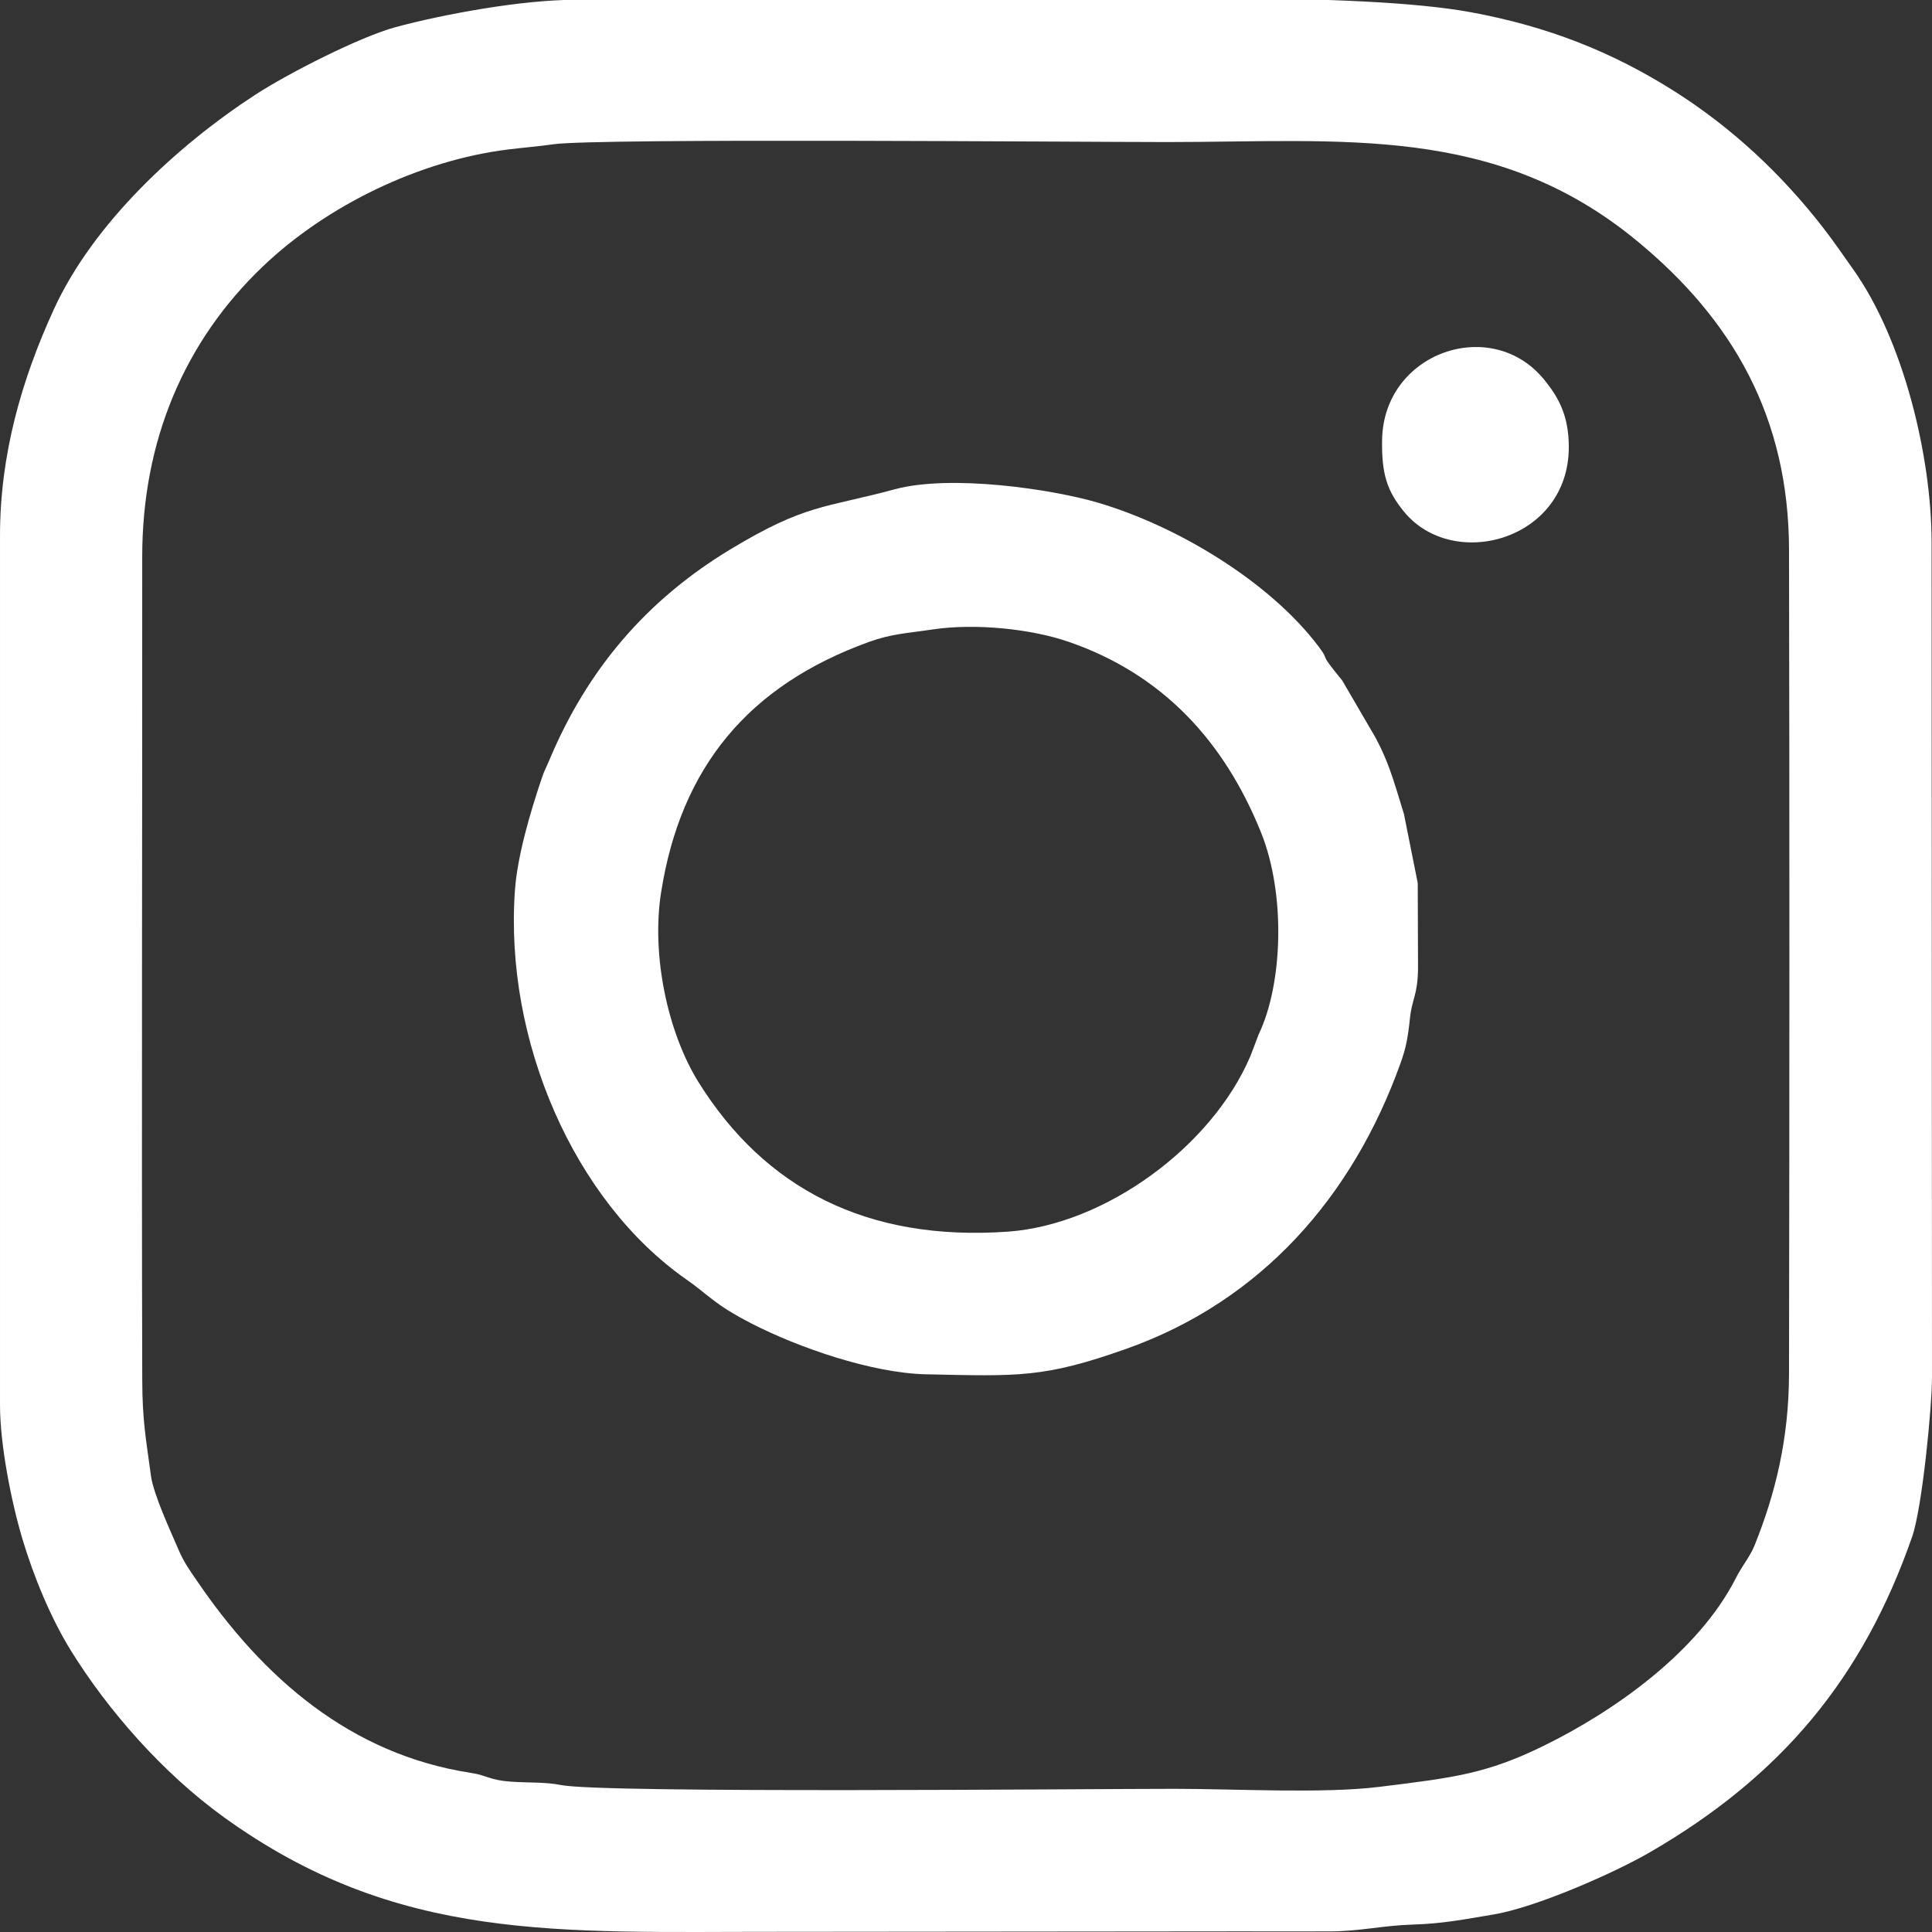 <?xml version="1.0" encoding="UTF-8"?> <!-- Creator: CorelDRAW 2018 (64-Bit) --> <svg xmlns="http://www.w3.org/2000/svg" xmlns:xlink="http://www.w3.org/1999/xlink" xml:space="preserve" width="24.466mm" height="24.466mm" style="shape-rendering:geometricPrecision; text-rendering:geometricPrecision; image-rendering:optimizeQuality; fill-rule:evenodd; clip-rule:evenodd" viewBox="0 0 2446.6 2446.6"><rect x="0" y="0" width="2446.6" height="2446.6" fill="#333333" stroke="none"/> <defs> <style type="text/css"> <![CDATA[ .fil0 {fill:white} ]]> </style> </defs> <g id="Слой_x0020_1">  <g id="_2078079484000"> <path class="fil0" d="M0.01 678.35l0 1100.99c0,49.87 14.15,121.8 28.25,169.12 14.36,48.2 36.29,100.99 61.37,141.52 47.4,76.6 116.97,155.63 193.34,210.85 220.52,159.45 425,145.33 701.22,145.54l588.69 -0.54c37.47,0 74.99,0.2 112.45,-0.01 37.44,-0.21 65.92,-7.47 103.1,-8.6 39.62,-1.2 65.87,-6.68 102.97,-12.82 52.65,-8.72 151.18,-51.65 198.11,-78.84 167.42,-97.03 269.87,-221.33 331.94,-399.47 12.67,-36.37 25.22,-164.43 25.14,-202.71l-0.5 -1056.04c0,-109.9 -35.9,-257.3 -99.56,-346.63 -14.21,-19.94 -23.1,-33.33 -37.68,-52.18 -52.76,-68.15 -115.74,-126.74 -187.28,-172.22 -81.01,-51.51 -162.98,-83.04 -258.26,-100.7 -142.85,-26.47 -462.83,-15.9 -631.96,-16.04l-503.31 0.19c-66.03,0 -164.29,17.72 -226.9,34.56 -44.38,11.94 -135.8,58.22 -178.35,85.98 -98.05,63.93 -204.47,162.18 -254.44,271.09 -41.24,89.86 -68.34,184.83 -68.34,286.96zm700.72 -495.66c-19.82,2.84 -36.04,3.99 -56.85,6.54 -112.54,13.83 -230.11,71 -310.88,148.03 -99.82,95.2 -152.99,221.52 -152.9,368.06 0.19,347.49 -0.93,695.09 0.04,1042.56 0.15,52.61 4.93,75.14 11,120.87 3.12,23.45 24.98,70.57 35.1,94.06 6.93,16.1 13.7,25.2 23.22,39.16 83.29,122.24 193.76,219.7 347.2,243.18 20.12,3.08 23.49,9.21 50.26,11.06 23.1,1.59 43.82,0.31 63.32,4.26 53.04,10.75 669.8,4.79 777.26,4.8 75.43,0 187.86,6.32 258.85,-2.43 95.31,-11.75 136.29,-16.61 208.65,-52.1 91.23,-44.75 196.01,-119.77 242.86,-211.65 8.85,-17.35 18.35,-27.88 24,-41.95 26.59,-66.18 43.54,-135.18 43.68,-218.25 0.56,-347.43 0.69,-695.16 0,-1042.58 -0.33,-167.73 -71.08,-291.42 -193.15,-391.76 -179.51,-147.58 -373.1,-124.67 -593.88,-124.66 -110.42,0.01 -722.02,-5.19 -777.78,2.8z"></path> <path class="fil0" d="M1133.19 619.58c-89.57,24.18 -112.56,18.31 -208.24,76.09 -106.94,64.58 -181.29,152.8 -228.83,265.85 -5.98,14.22 -6.15,12.35 -10.6,25.58 -14.14,42.07 -30.34,96.97 -33.44,140.46 -13.51,189.37 74.37,393.1 217.4,492.91 28.92,20.19 34.44,31.07 82.89,55.91 58.5,30 151.56,62.51 220.47,63.98 117.23,2.51 149.09,4.65 252.87,-32.04 171.84,-60.76 287.35,-193.3 347.74,-361.62 6.92,-19.27 9.35,-31.55 12.04,-57.15 2.63,-25.01 9.72,-28.74 10.24,-62.9l-0.37 -108.39 -17.44 -87.33c-13.13,-42.28 -20.37,-71.73 -43.49,-109.66l-34.74 -59.61c-32.63,-39.62 -13.86,-21.61 -29.58,-42.54 -61.88,-82.35 -178.98,-152.97 -280.18,-182.69 -57.6,-16.91 -185.74,-36.01 -256.74,-16.85zm47.51 177.58c-31.8,4.8 -51.58,5.37 -80.08,15.67 -153.04,55.3 -238.54,158.75 -263.47,317.48 -12.49,79.49 8.47,177.8 47.72,240.59 83.08,132.87 211.55,201.58 391.59,188.79 123.15,-8.75 258.68,-107.89 307.21,-222.81l10.3 -27.14c30.63,-63.74 34.35,-177.67 2.88,-255.69 -46.69,-115.78 -124.87,-200.31 -243.44,-241.25 -47.76,-16.5 -118.6,-23.8 -172.71,-15.64z"></path> <path class="fil0" d="M1986.66 566.01c-0.04,-40.57 -13.61,-63.75 -31.44,-85.52 -66.61,-81.35 -203.01,-34.42 -204.99,76.33 -0.77,43.08 6.12,64.95 27.92,91.38 62.55,75.81 208.63,35.91 208.51,-82.19z"></path> </g> </g> </svg> 